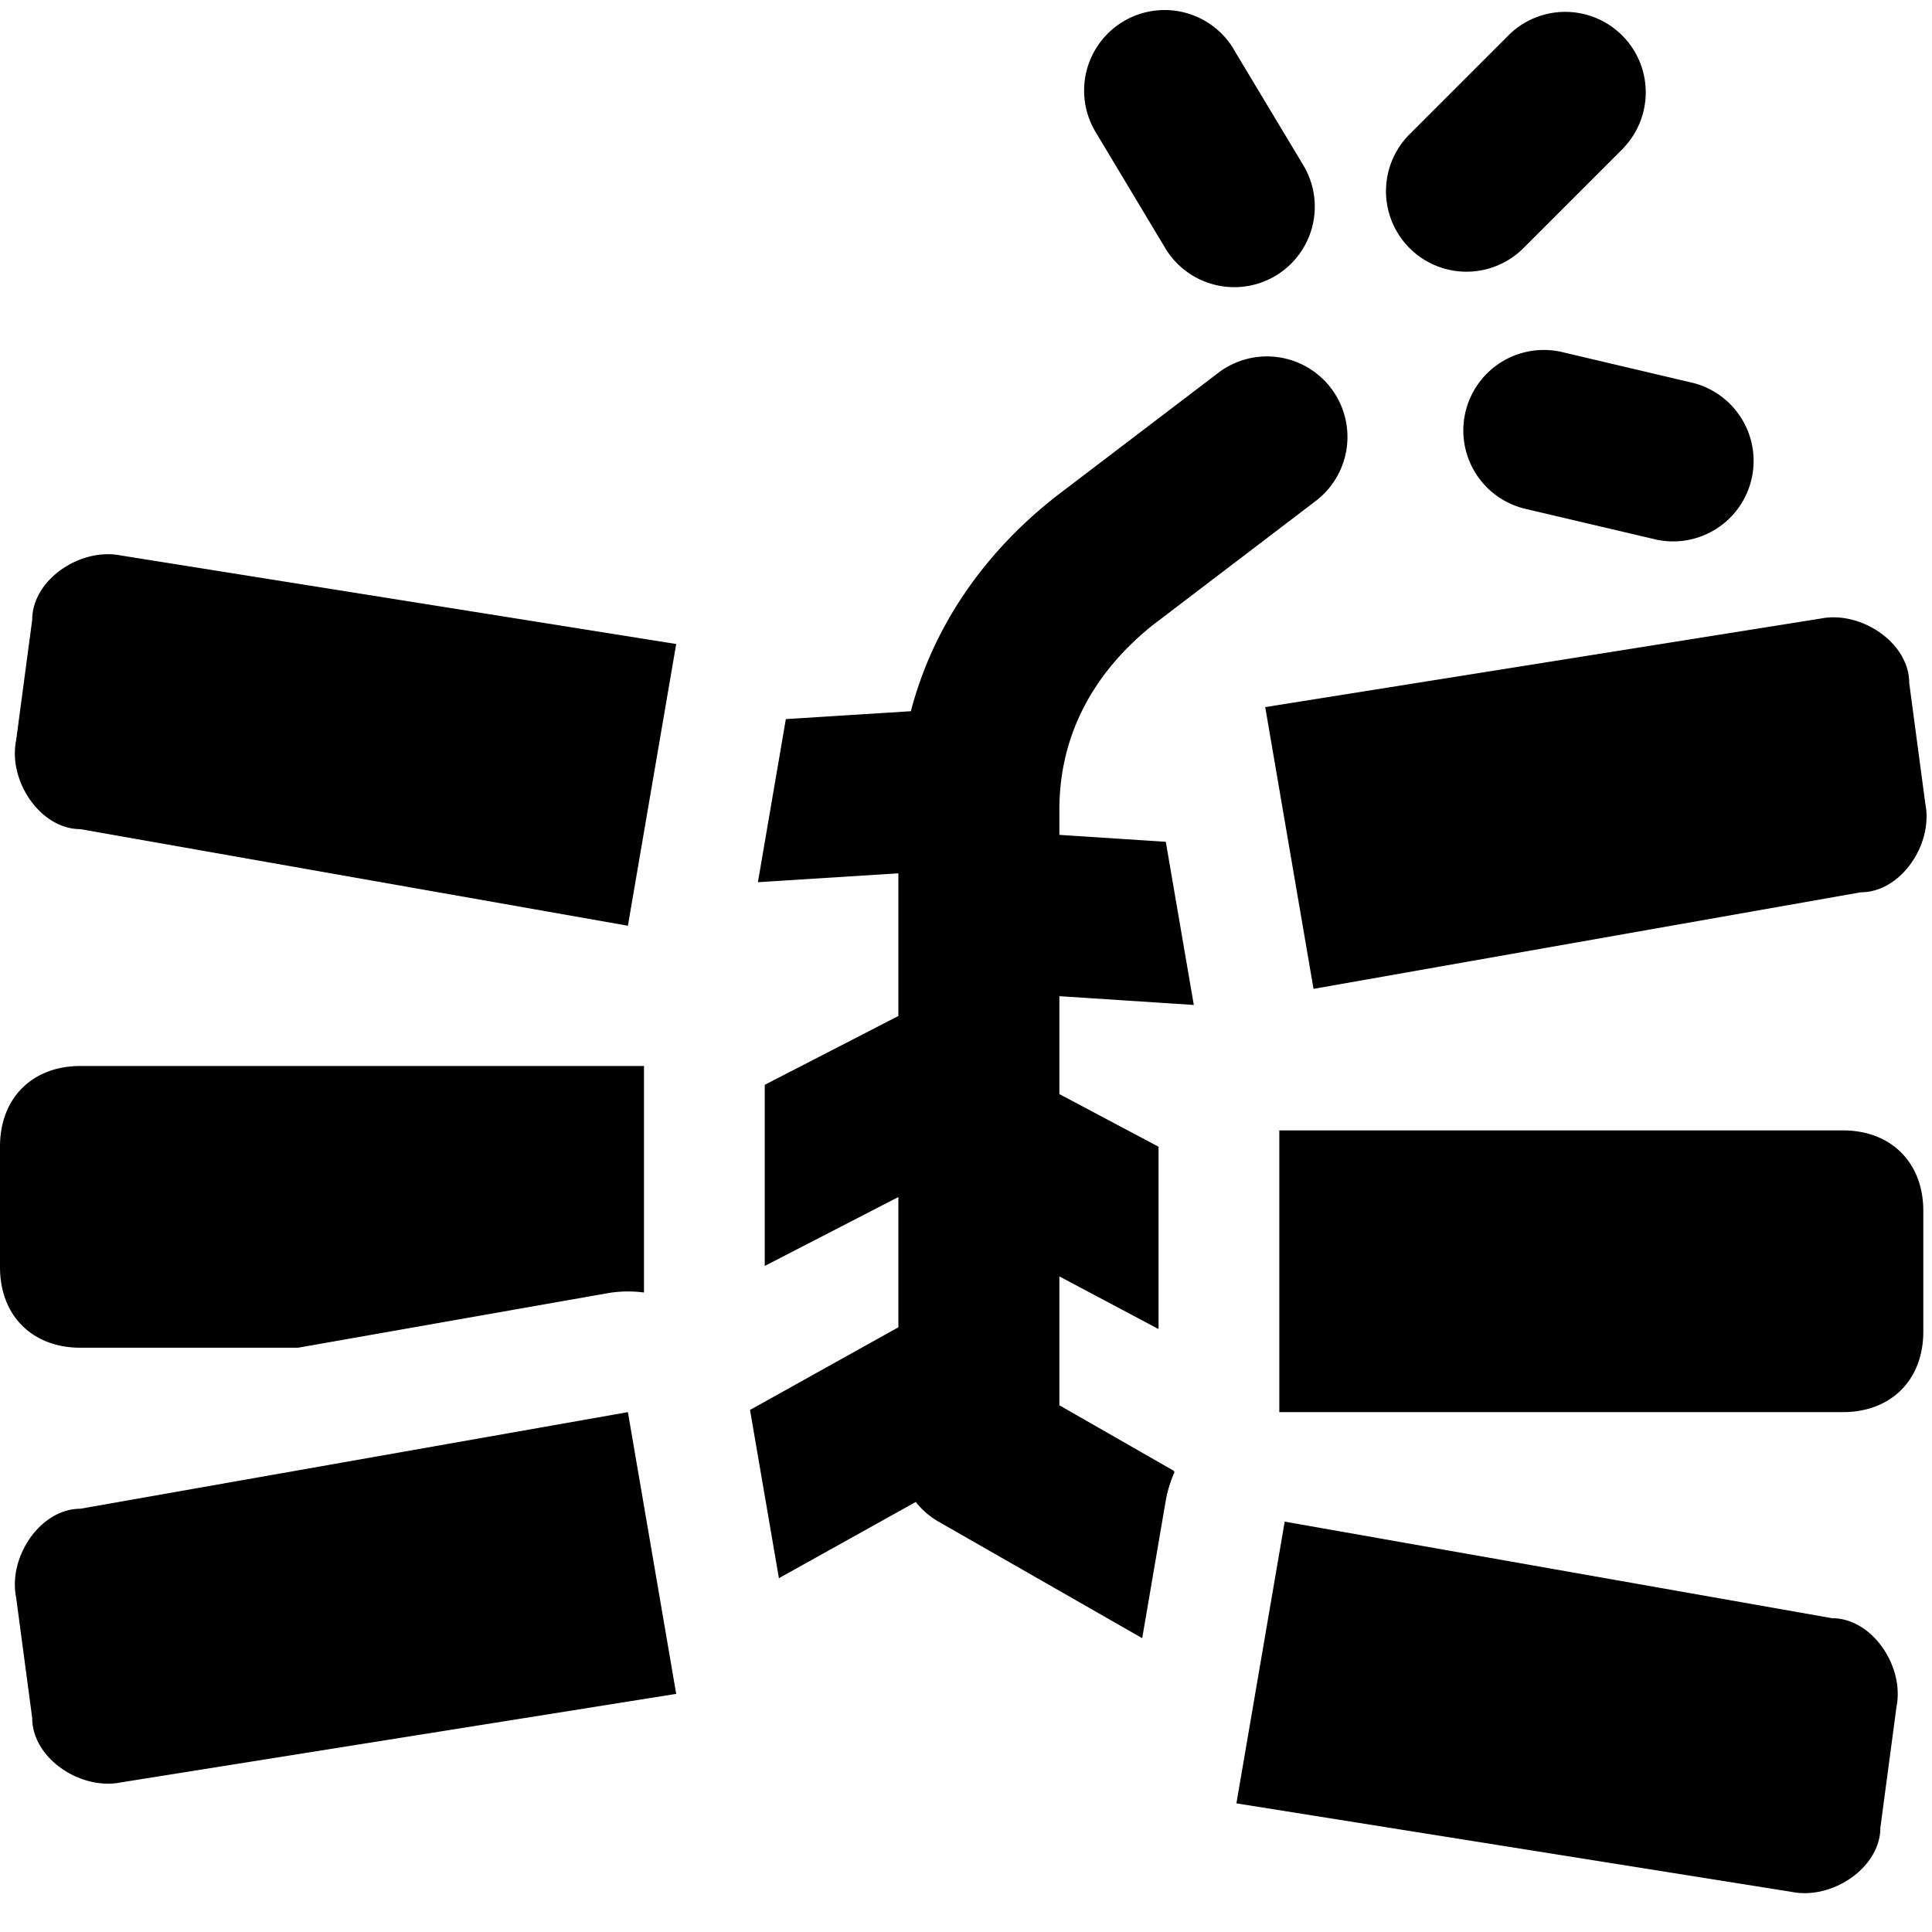 <svg xmlns="http://www.w3.org/2000/svg" fill="none" viewBox="0 0 24 24"><path fill="#000000" fill-rule="evenodd" d="M15.325 0.61a1 1 0 0 0 -1.715 1.03l0.865 1.442a1 1 0 0 0 1.715 -1.03l-0.865 -1.44Zm4.848 1.222A1 1 0 0 0 18.76 0.418l-1.25 1.25a1 1 0 1 0 1.415 1.414l1.25 -1.25ZM7.8 17.542l0.6 3.5 -6.9 1.1c-0.5 0.1 -1.1 -0.3 -1.1 -0.8l-0.2 -1.5c-0.1 -0.5 0.3 -1.1 0.8 -1.1l6.8 -1.2Zm0.2 -4.3v2.814a1.5 1.5 0 0 0 -0.46 0.01l-3.838 0.676H1c-0.6 0 -1 -0.4 -1 -1v-1.5c0 -0.6 0.4 -1 1 -1h7ZM7.8 11.5 8.4 8 1.5 6.9C1 6.8 0.4 7.2 0.4 7.7L0.2 9.2c-0.1 0.5 0.3 1.1 0.8 1.1l6.8 1.2Zm8.092 6.042v-3.5h7c0.6 0 1 0.4 1 1v1.5c0 0.6 -0.4 1 -1 1h-7Zm0.067 1.36 -0.6 3.5 6.9 1.1c0.5 0.1 1.1 -0.3 1.1 -0.8l0.2 -1.5c0.1 -0.5 -0.3 -1.1 -0.8 -1.1l-6.8 -1.2Zm3.448 -14.528a1 1 0 1 0 -0.458 1.947l1.634 0.384a1 1 0 0 0 0.458 -1.946l-1.634 -0.385Zm-3.09 7.91 -0.6 -3.5 6.9 -1.1c0.5 -0.1 1.1 0.3 1.1 0.8l0.2 1.5c0.1 0.5 -0.3 1.1 -0.8 1.1l-6.8 1.2Zm0.006 -6.045a1 1 0 1 0 -1.212 -1.59l-2.019 1.537 -0.018 0.015c-0.855 0.684 -1.483 1.58 -1.759 2.634l-1.553 0.098 -0.347 2.026 1.745 -0.11v1.772l-1.66 0.855v2.25l1.66 -0.856v1.618l-1.843 1.027 0.359 2.09 1.7 -0.947a0.993 0.993 0 0 0 0.305 0.257l2.508 1.435 0.291 -1.701c0.022 -0.126 0.059 -0.247 0.11 -0.361l-0.01 -0.018 -1.42 -0.813v-0.363l0 -0.038v-1.2l1.232 0.654v-2.265l-1.232 -0.654v-0.341l0 -0.04v-0.835l1.67 0.109 -0.348 -2.027 -1.322 -0.086v-0.313c0 -0.907 0.406 -1.686 1.154 -2.288l2.01 -1.531Z" clip-rule="evenodd" stroke-width="1"></path></svg>